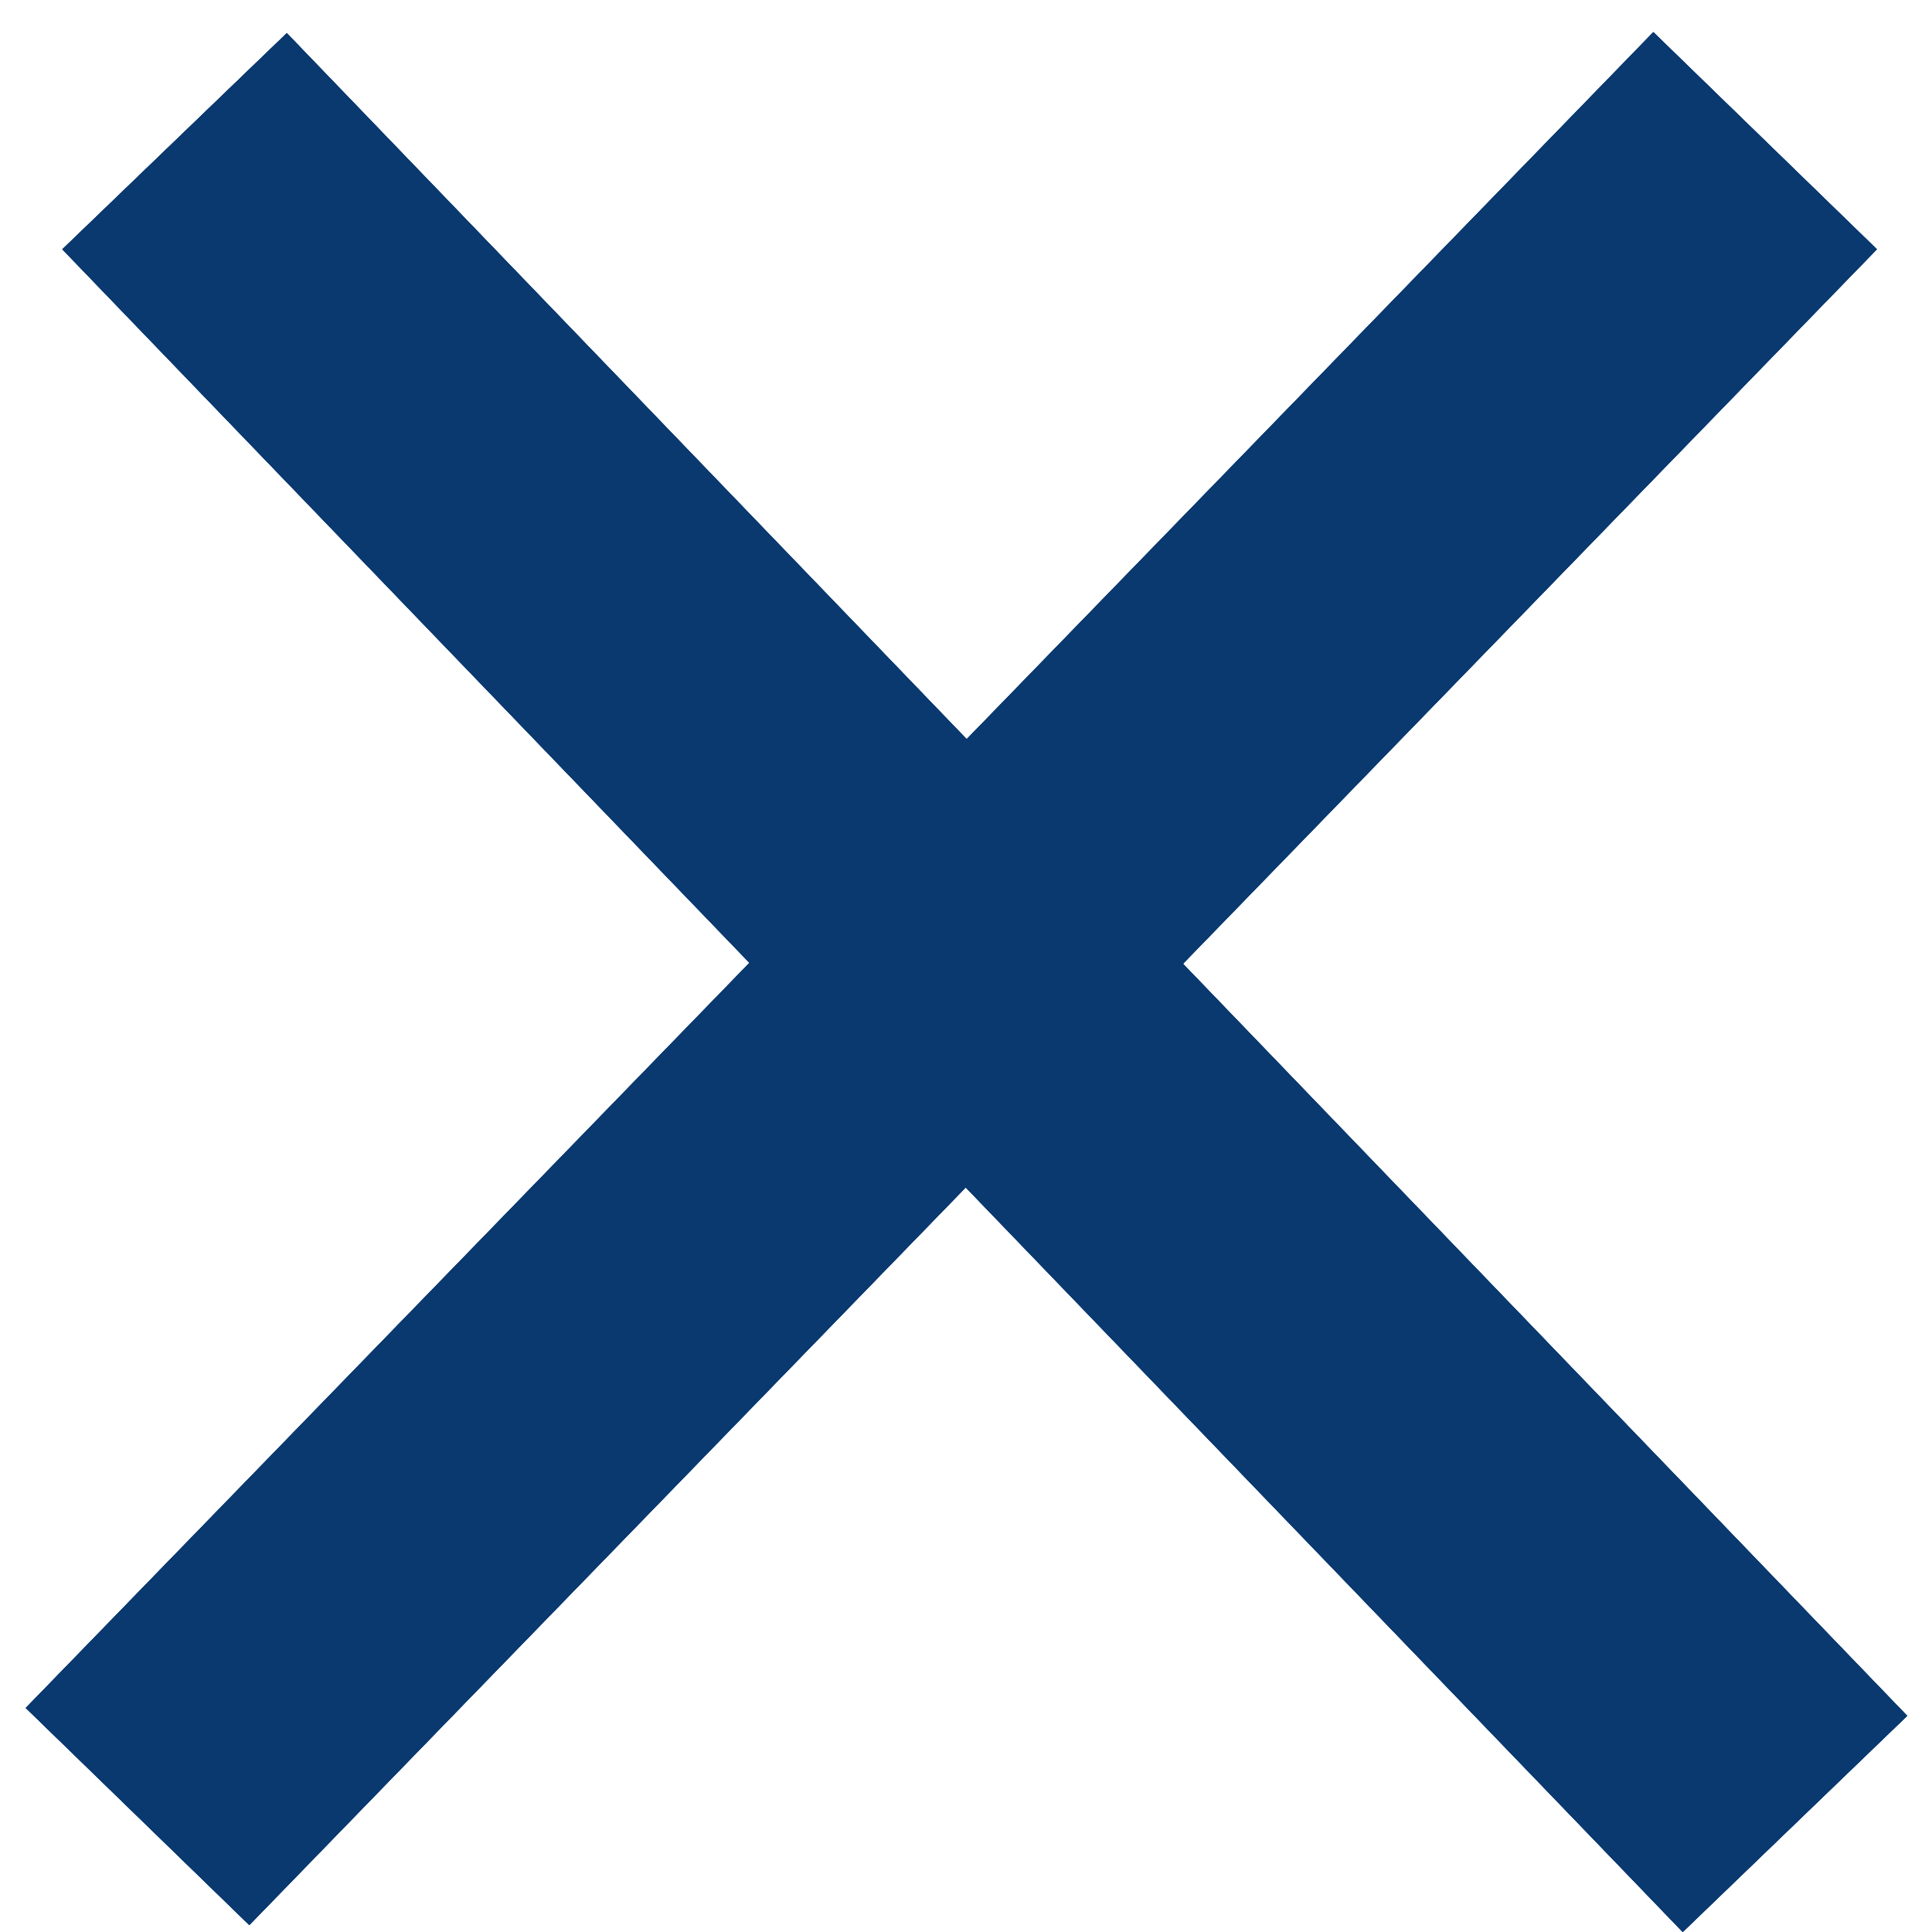 <svg width="31" height="31" viewBox="0 0 31 31" fill="none" xmlns="http://www.w3.org/2000/svg">
<line x1="2.207" y1="29.147" x2="28.322" y2="2.258" stroke="#0A3970" stroke-width="5"/>
<line x1="2.207" y1="29.147" x2="28.322" y2="2.258" stroke="#0A3970" stroke-width="5"/>
<line x1="2.207" y1="29.147" x2="28.322" y2="2.258" stroke="#0A3970" stroke-width="5"/>
<line x1="2.207" y1="29.147" x2="28.322" y2="2.258" stroke="#0A3970" stroke-width="5"/>
<line x1="2.801" y1="2.266" x2="28.801" y2="29.266" stroke="#0A3970" stroke-width="5"/>
<line x1="2.801" y1="2.266" x2="28.801" y2="29.266" stroke="#0A3970" stroke-width="5"/>
<line x1="2.801" y1="2.266" x2="28.801" y2="29.266" stroke="#0A3970" stroke-width="5"/>
<line x1="2.801" y1="2.266" x2="28.801" y2="29.266" stroke="#0A3970" stroke-width="5"/>
</svg>
